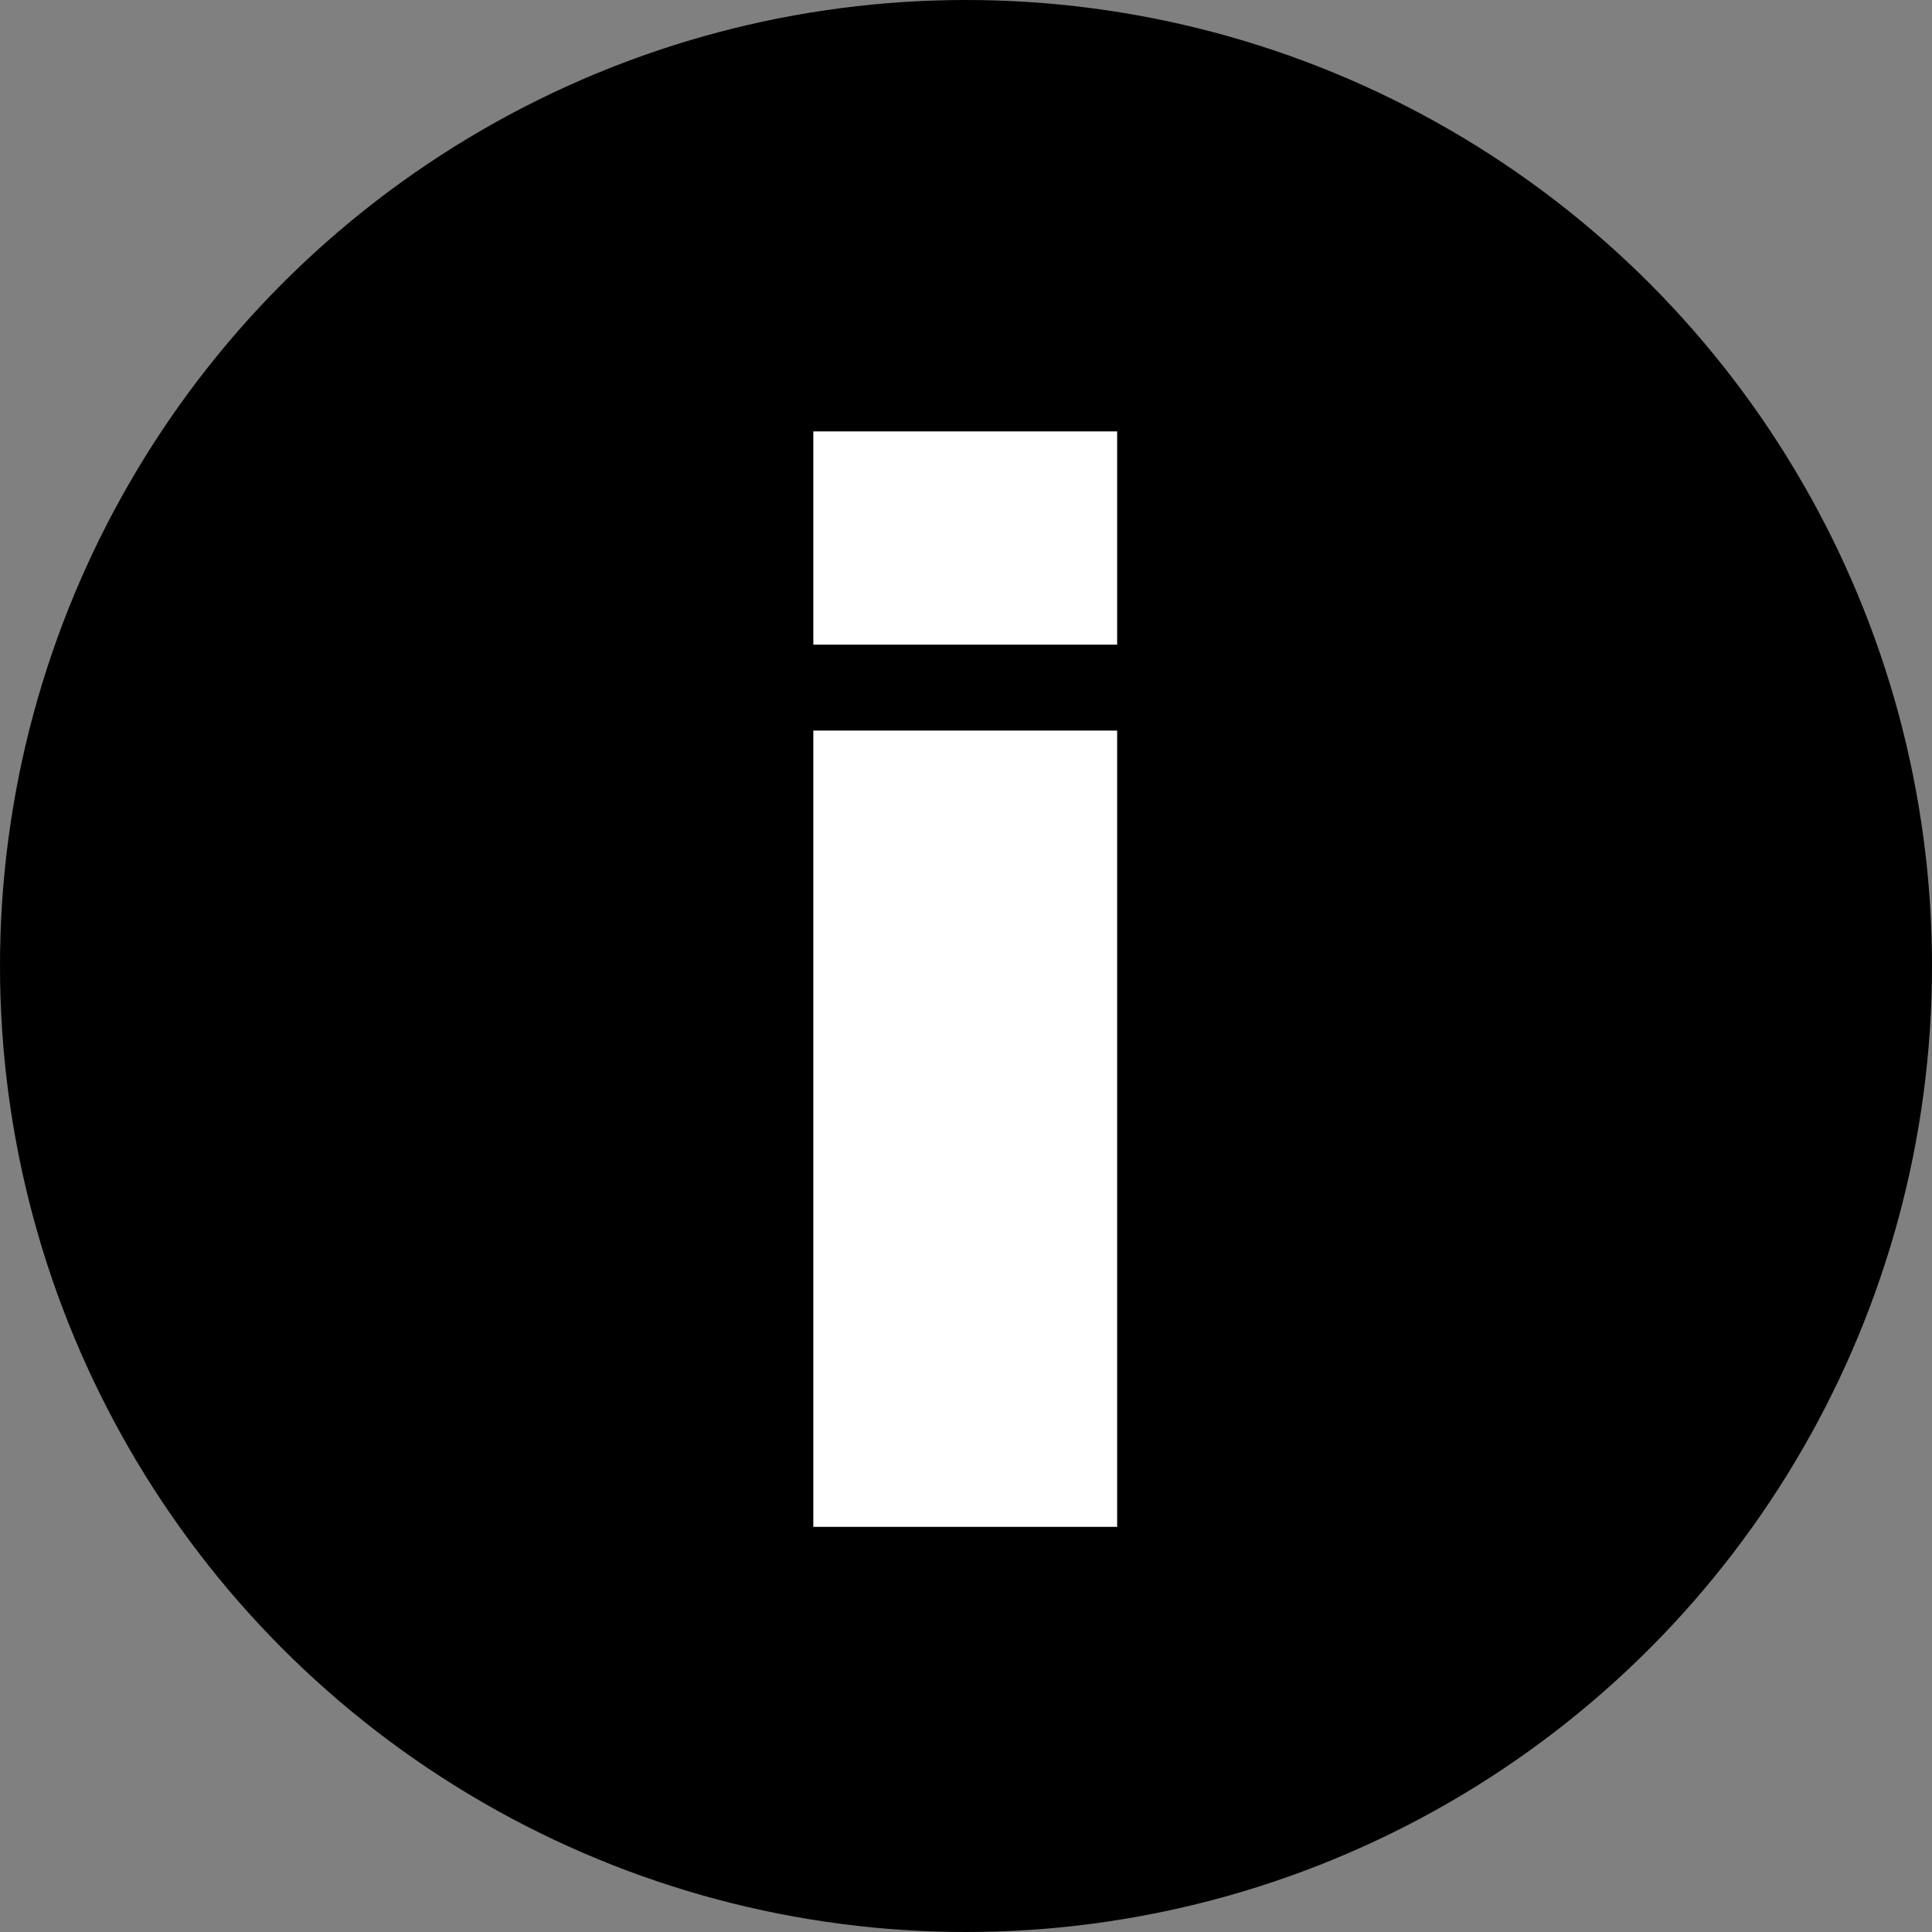 <svg xmlns="http://www.w3.org/2000/svg" width="34" height="34" viewBox="0 0 34 34">
  <rect x="0" y="0" width="34" height="34" fill="#808080" stroke="none"/>
  <g id="Group_89" data-name="Group 89" transform="translate(-917 -2225.873)">
    <circle id="Ellipse_47" data-name="Ellipse 47" cx="17" cy="17" r="17" transform="translate(917 2225.873)"/>
    <path id="Path_249" data-name="Path 249" d="M-2.687-19.278v3.753H2.66v-3.753Zm0,5.265V0H2.66V-14.013Z" transform="translate(934 2252.743)" fill="#fff"/>
  </g>
</svg>
